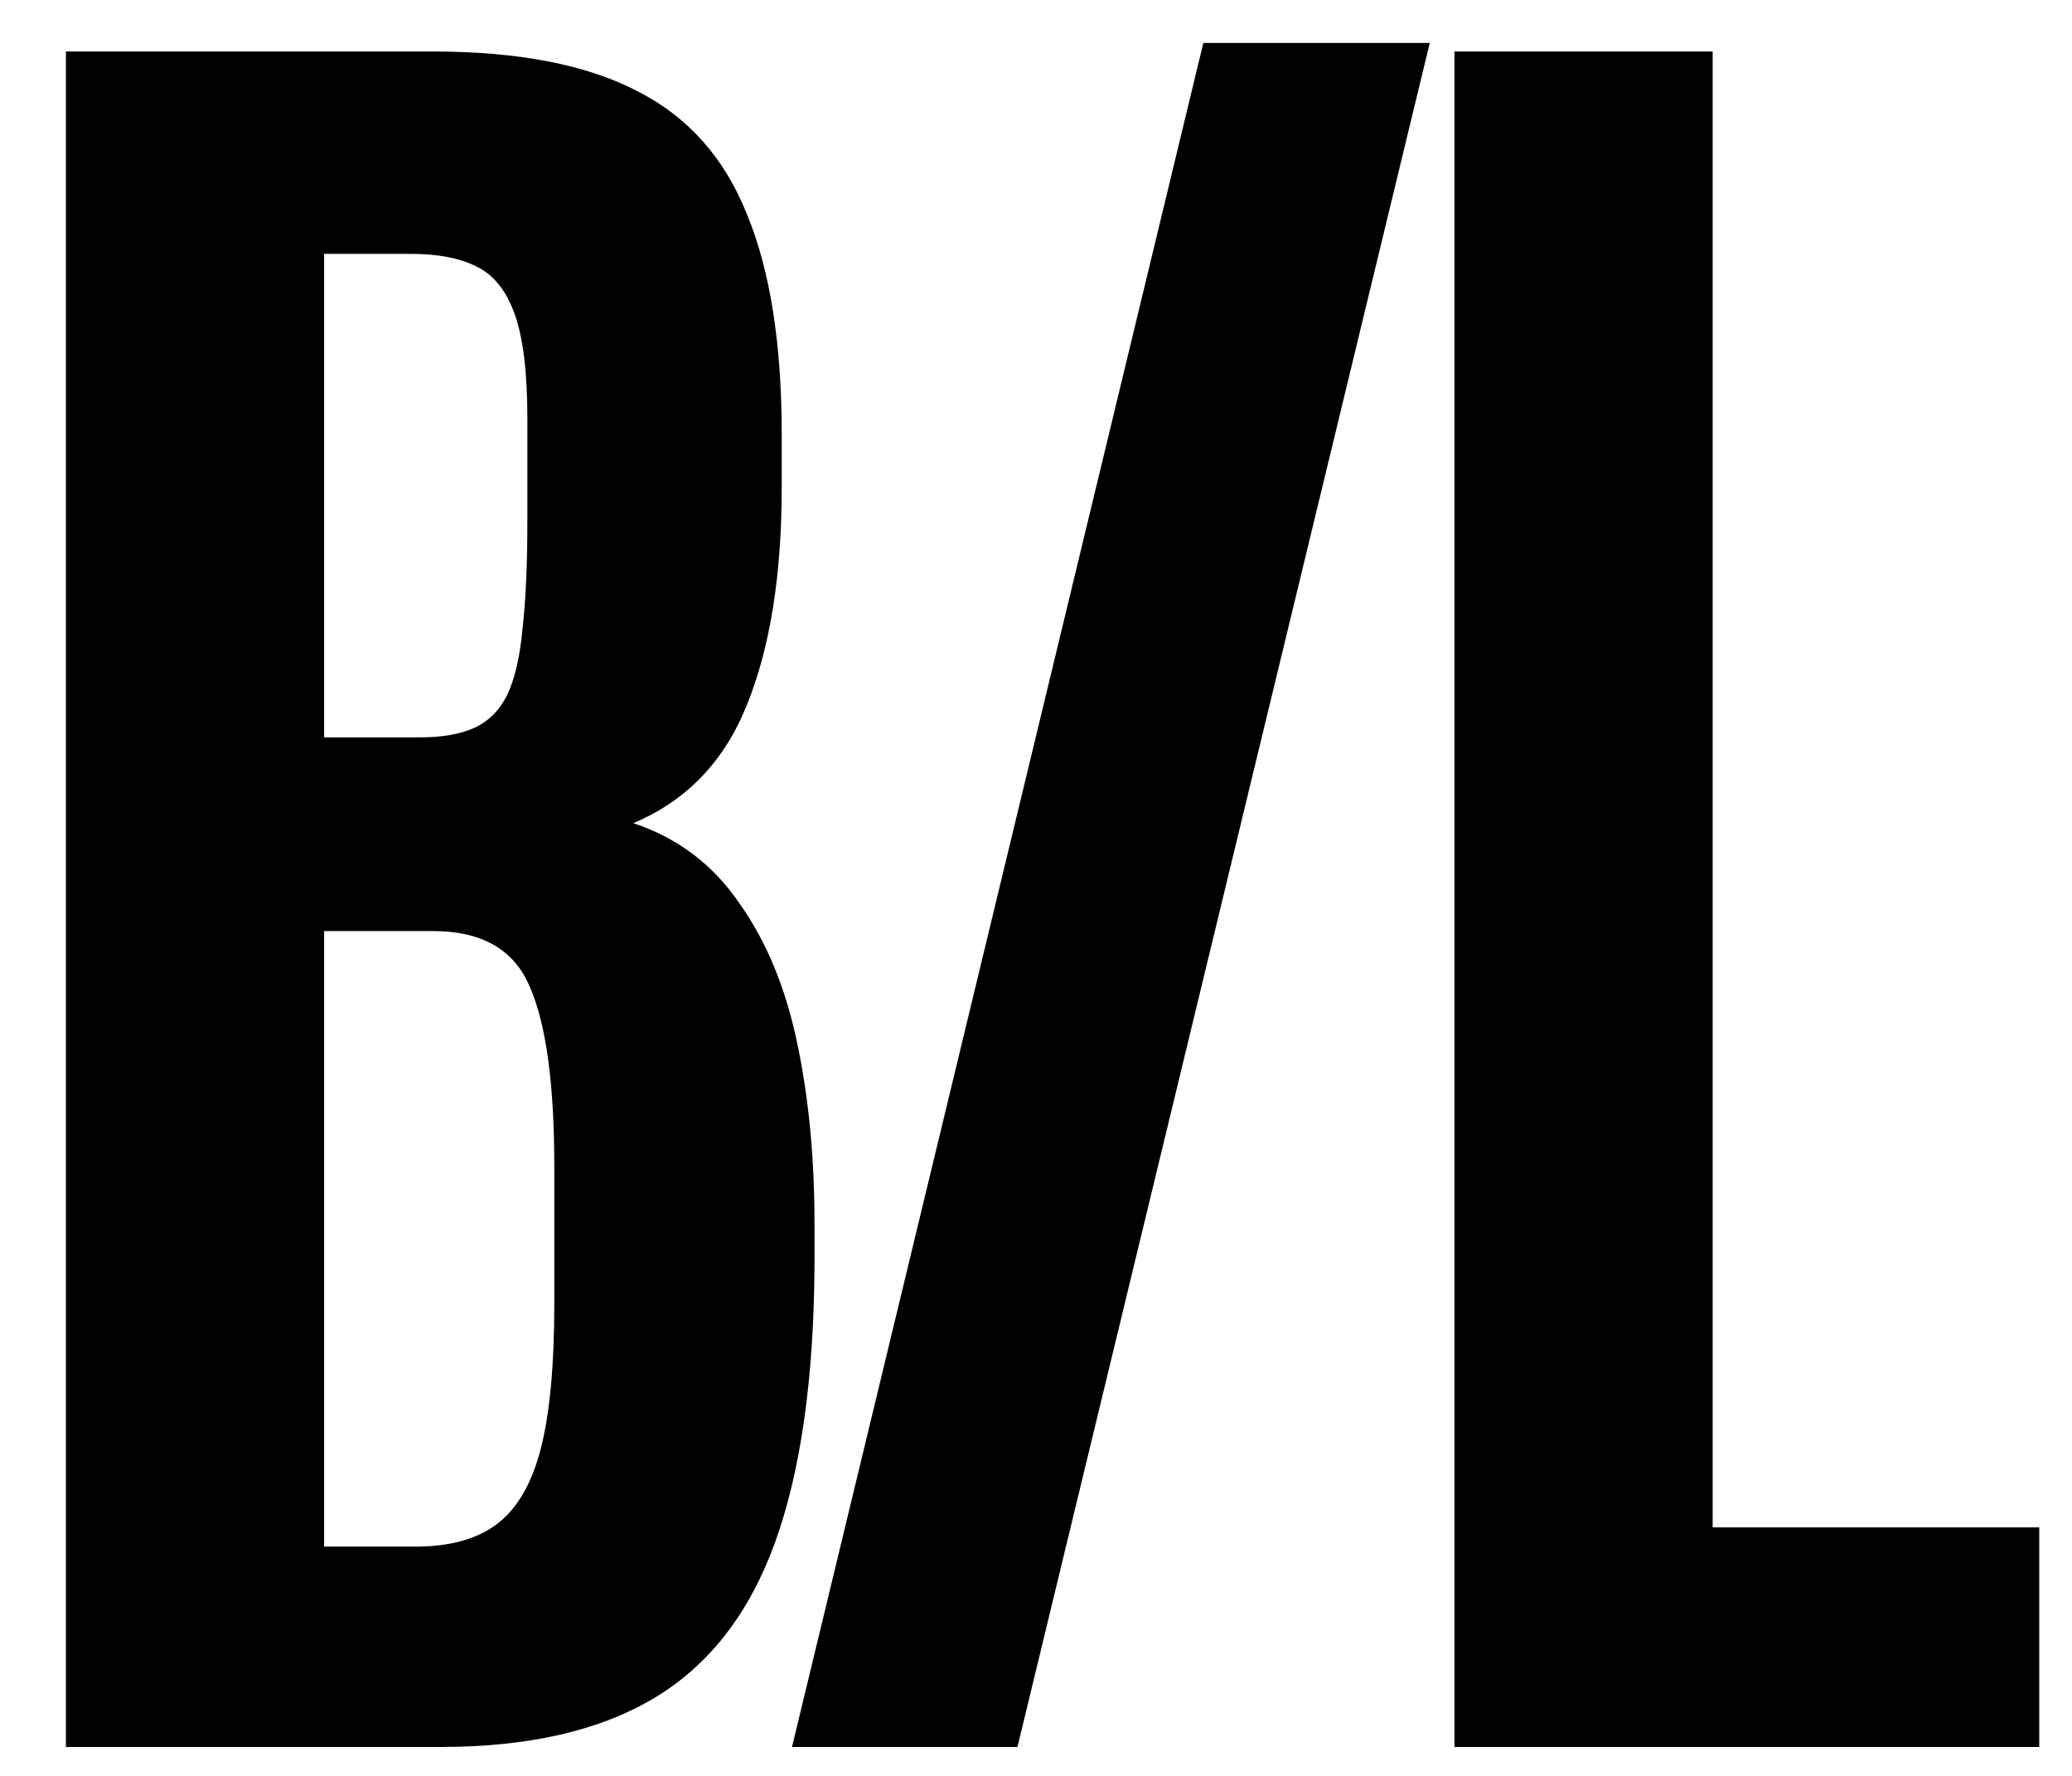 <?xml version="1.0" encoding="UTF-8"?> <svg xmlns="http://www.w3.org/2000/svg" width="21" height="18" viewBox="0 0 21 18" fill="none"><path d="M0.668 17.707V0.522H4.388C5.254 0.522 5.944 0.656 6.458 0.923C6.972 1.183 7.343 1.6 7.571 2.173C7.805 2.739 7.923 3.484 7.923 4.408V4.936C7.923 5.828 7.805 6.563 7.571 7.142C7.343 7.715 6.959 8.116 6.419 8.343C6.868 8.493 7.226 8.763 7.493 9.154C7.766 9.538 7.962 10.01 8.079 10.569C8.196 11.123 8.255 11.731 8.255 12.395V12.835C8.248 13.98 8.115 14.915 7.854 15.637C7.594 16.353 7.187 16.877 6.634 17.209C6.08 17.541 5.358 17.707 4.466 17.707H0.668ZM3.285 15.676H4.212C4.557 15.676 4.831 15.601 5.032 15.451C5.241 15.295 5.39 15.038 5.482 14.68C5.573 14.322 5.618 13.834 5.618 13.216V11.829C5.618 10.996 5.537 10.39 5.374 10.013C5.218 9.629 4.889 9.437 4.388 9.437H3.285V15.676ZM3.285 7.474H4.251C4.479 7.474 4.665 7.442 4.808 7.377C4.951 7.312 5.062 7.201 5.14 7.045C5.218 6.882 5.27 6.657 5.296 6.371C5.329 6.085 5.345 5.72 5.345 5.277V4.242C5.345 3.78 5.303 3.429 5.218 3.188C5.133 2.947 5.003 2.784 4.827 2.7C4.658 2.615 4.437 2.573 4.163 2.573H3.285V7.474ZM8.027 17.707L12.196 0.435H14.491L10.312 17.707H8.027ZM14.741 17.707V0.522H17.358V15.481H20.668V17.707H14.741Z" fill="black"></path></svg> 